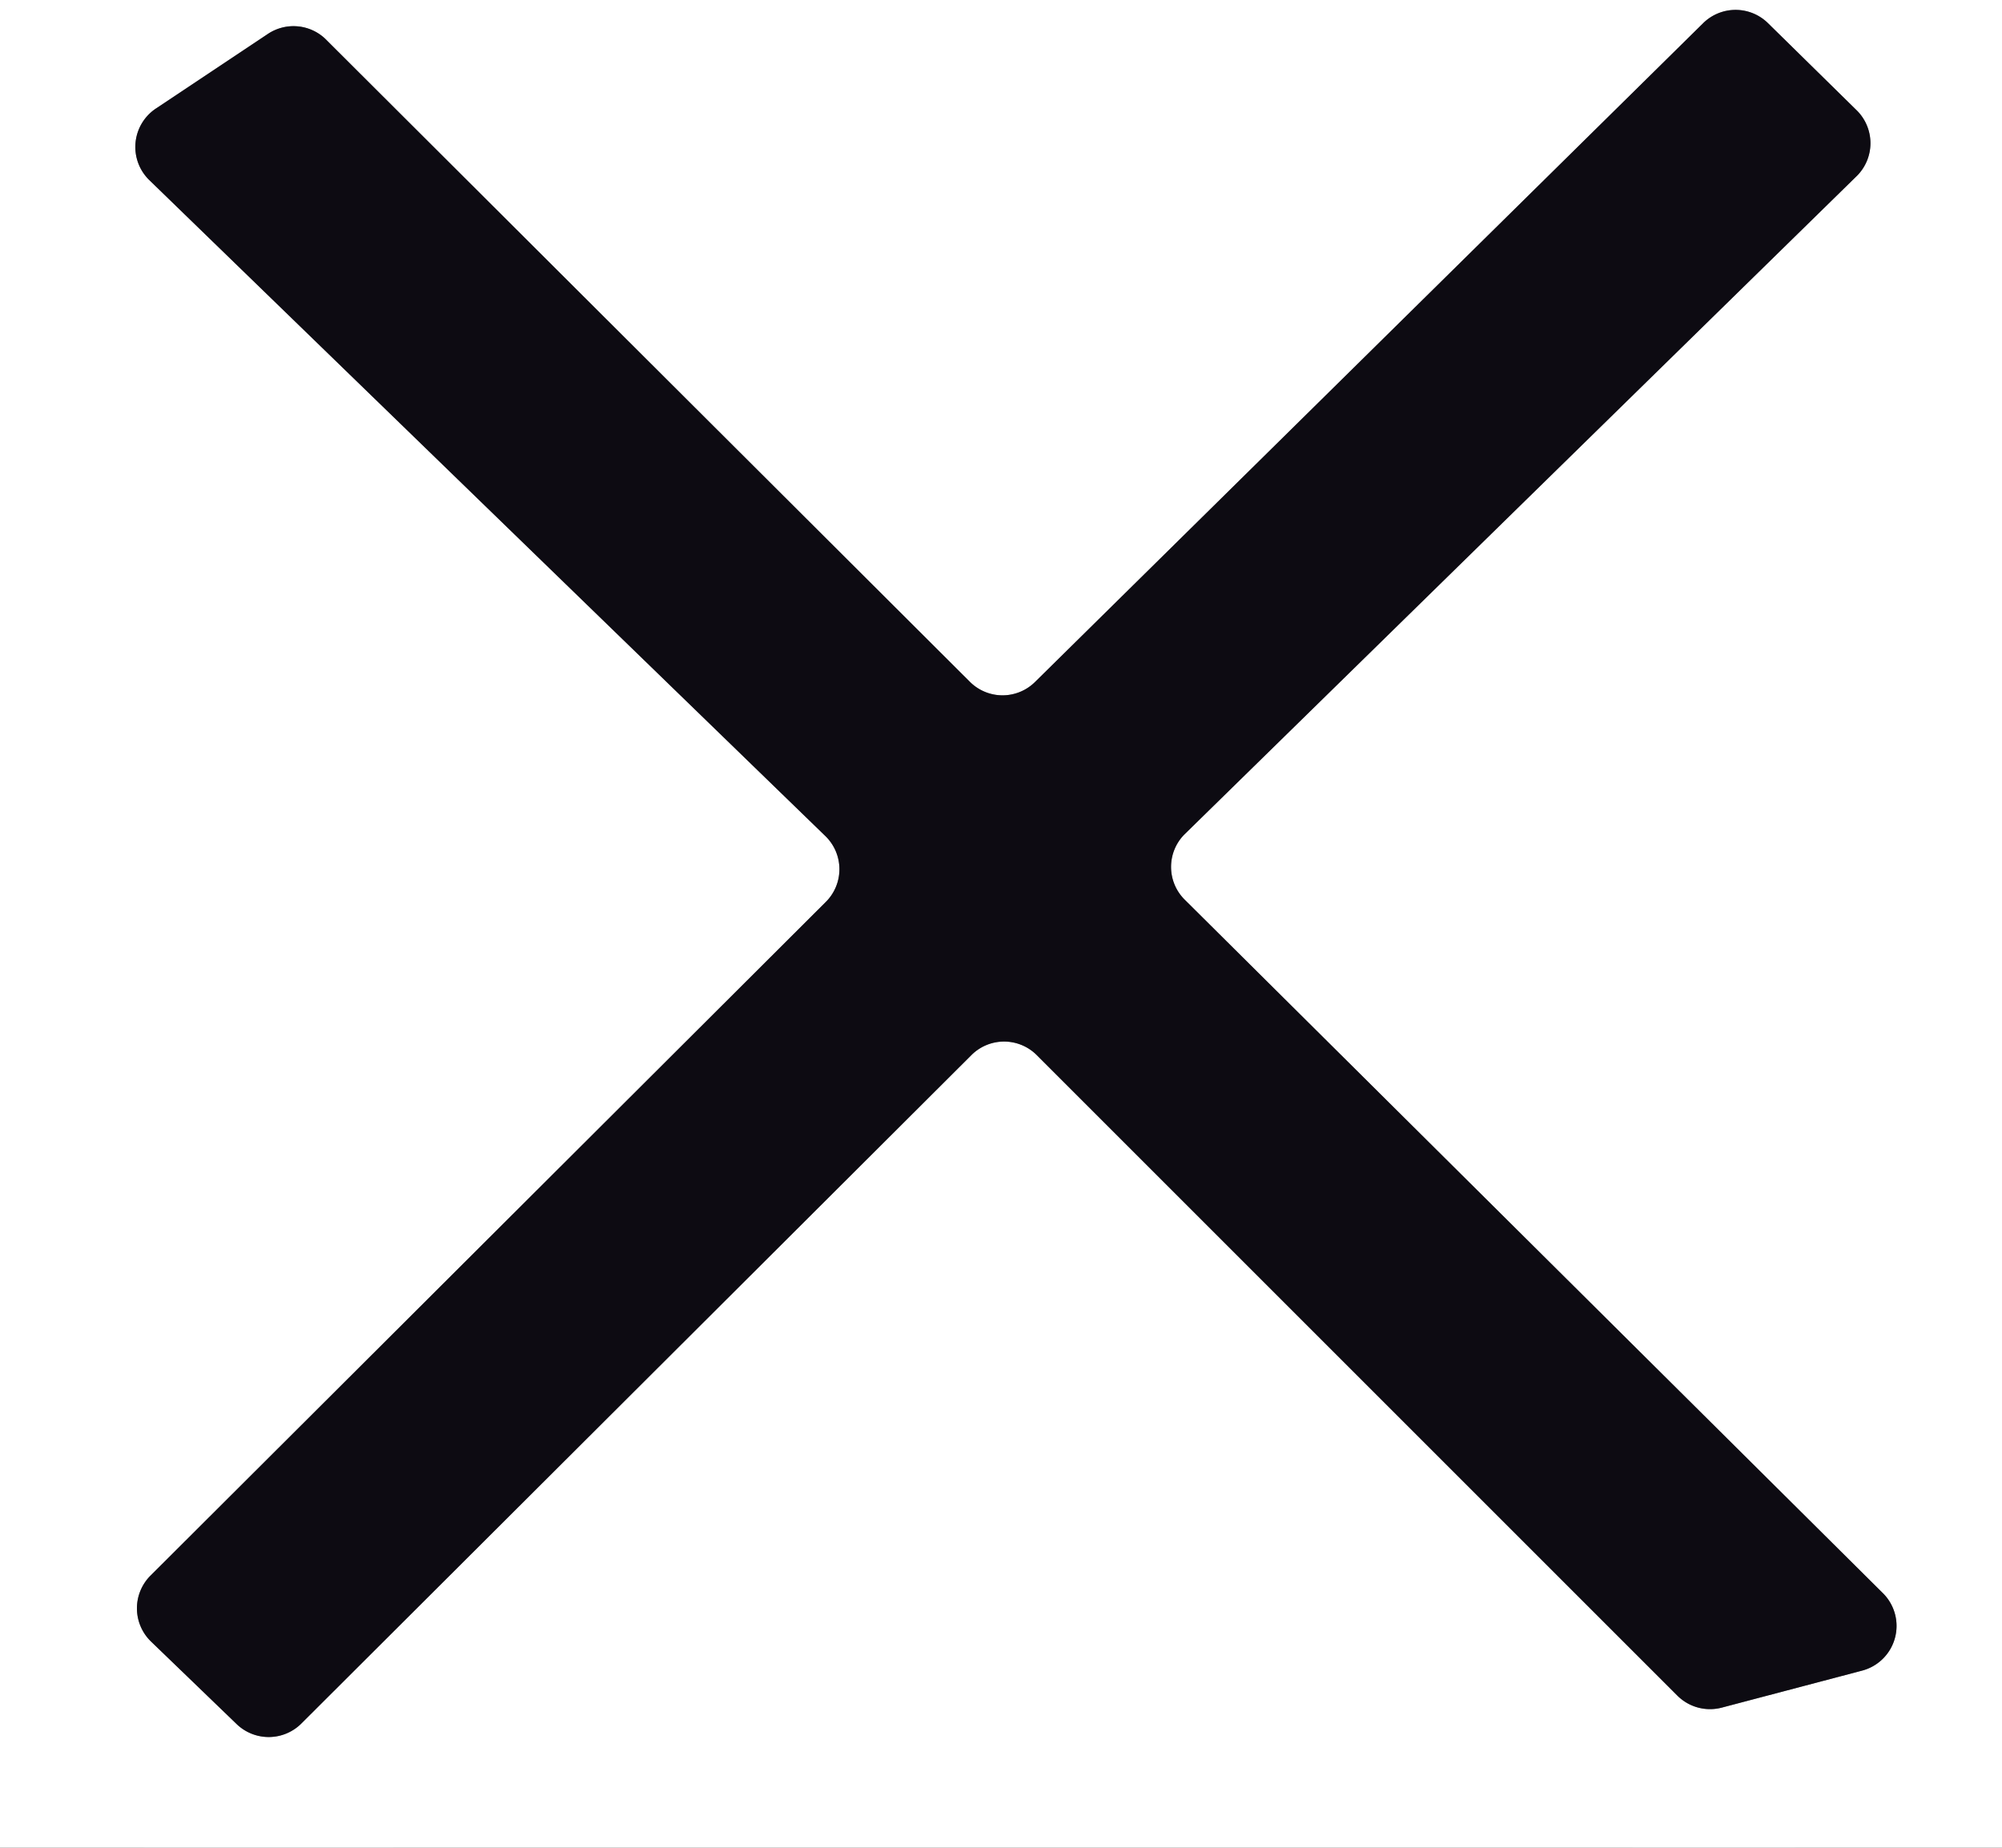 <?xml version="1.0" encoding="UTF-8" standalone="no"?>
<!DOCTYPE svg PUBLIC "-//W3C//DTD SVG 1.1//EN" "http://www.w3.org/Graphics/SVG/1.1/DTD/svg11.dtd">
<svg xmlns="http://www.w3.org/2000/svg" version="1.1" viewBox="0.00 0.00 13.00 12.00">
<rect x="0.00" y="0.00" width="13.00" height="12.00" fill="#333333" stroke="none"/>
<path stroke="#868589" stroke-width="2.00" fill="none" stroke-linecap="butt" vector-effect="non-scaling-stroke" d="
  M 7.69 5.84
  A 0.30 0.30 0.0 0 1 7.69 5.42
  L 12.06 1.14
  A 0.30 0.30 0.0 0 0 12.06 0.72
  L 11.48 0.15
  A 0.30 0.30 0.0 0 0 11.06 0.15
  L 6.72 4.43
  A 0.30 0.30 0.0 0 1 6.30 4.43
  L 2.11 0.25
  A 0.30 0.30 0.0 0 0 1.74 0.22
  L 1.02 0.70
  A 0.30 0.30 0.0 0 0 0.97 1.17
  L 5.36 5.43
  A 0.30 0.30 0.0 0 1 5.36 5.86
  L 0.98 10.23
  A 0.30 0.30 0.0 0 0 0.98 10.66
  L 1.54 11.20
  A 0.30 0.30 0.0 0 0 1.96 11.19
  L 6.31 6.85
  A 0.30 0.30 0.0 0 1 6.73 6.85
  L 10.89 11.01
  A 0.30 0.30 0.0 0 0 11.18 11.09
  L 12.09 10.85
  A 0.30 0.30 0.0 0 0 12.23 10.35
  L 7.69 5.84"
/>
<path fill="#ffffff" d="
  M 0.00 0.00
  L 13.00 0.00
  L 13.00 12.00
  L 0.00 12.00
  L 0.00 0.00
  Z
  M 7.69 5.84
  A 0.30 0.30 0.0 0 1 7.69 5.42
  L 12.06 1.14
  A 0.30 0.30 0.0 0 0 12.06 0.72
  L 11.48 0.15
  A 0.30 0.30 0.0 0 0 11.06 0.15
  L 6.72 4.43
  A 0.30 0.30 0.0 0 1 6.30 4.43
  L 2.11 0.25
  A 0.30 0.30 0.0 0 0 1.74 0.22
  L 1.02 0.70
  A 0.30 0.30 0.0 0 0 0.97 1.17
  L 5.36 5.43
  A 0.30 0.30 0.0 0 1 5.36 5.86
  L 0.98 10.23
  A 0.30 0.30 0.0 0 0 0.98 10.66
  L 1.54 11.20
  A 0.30 0.30 0.0 0 0 1.96 11.19
  L 6.31 6.85
  A 0.30 0.30 0.0 0 1 6.73 6.85
  L 10.89 11.01
  A 0.30 0.30 0.0 0 0 11.18 11.09
  L 12.09 10.85
  A 0.30 0.30 0.0 0 0 12.23 10.35
  L 7.69 5.84
  Z"
/>
<path fill="#0d0b12" d="
  M 7.69 5.84
  L 12.23 10.35
  A 0.30 0.30 0.0 0 1 12.09 10.85
  L 11.18 11.09
  A 0.30 0.30 0.0 0 1 10.89 11.01
  L 6.73 6.85
  A 0.30 0.30 0.0 0 0 6.31 6.85
  L 1.96 11.19
  A 0.30 0.30 0.0 0 1 1.54 11.20
  L 0.98 10.66
  A 0.30 0.30 0.0 0 1 0.98 10.23
  L 5.36 5.86
  A 0.30 0.30 0.0 0 0 5.36 5.43
  L 0.97 1.17
  A 0.30 0.30 0.0 0 1 1.02 0.70
  L 1.74 0.22
  A 0.30 0.30 0.0 0 1 2.11 0.25
  L 6.30 4.43
  A 0.30 0.30 0.0 0 0 6.72 4.43
  L 11.06 0.15
  A 0.30 0.30 0.0 0 1 11.48 0.15
  L 12.06 0.72
  A 0.30 0.30 0.0 0 1 12.06 1.14
  L 7.69 5.42
  A 0.30 0.30 0.0 0 0 7.69 5.84
  Z"
/>
</svg>
